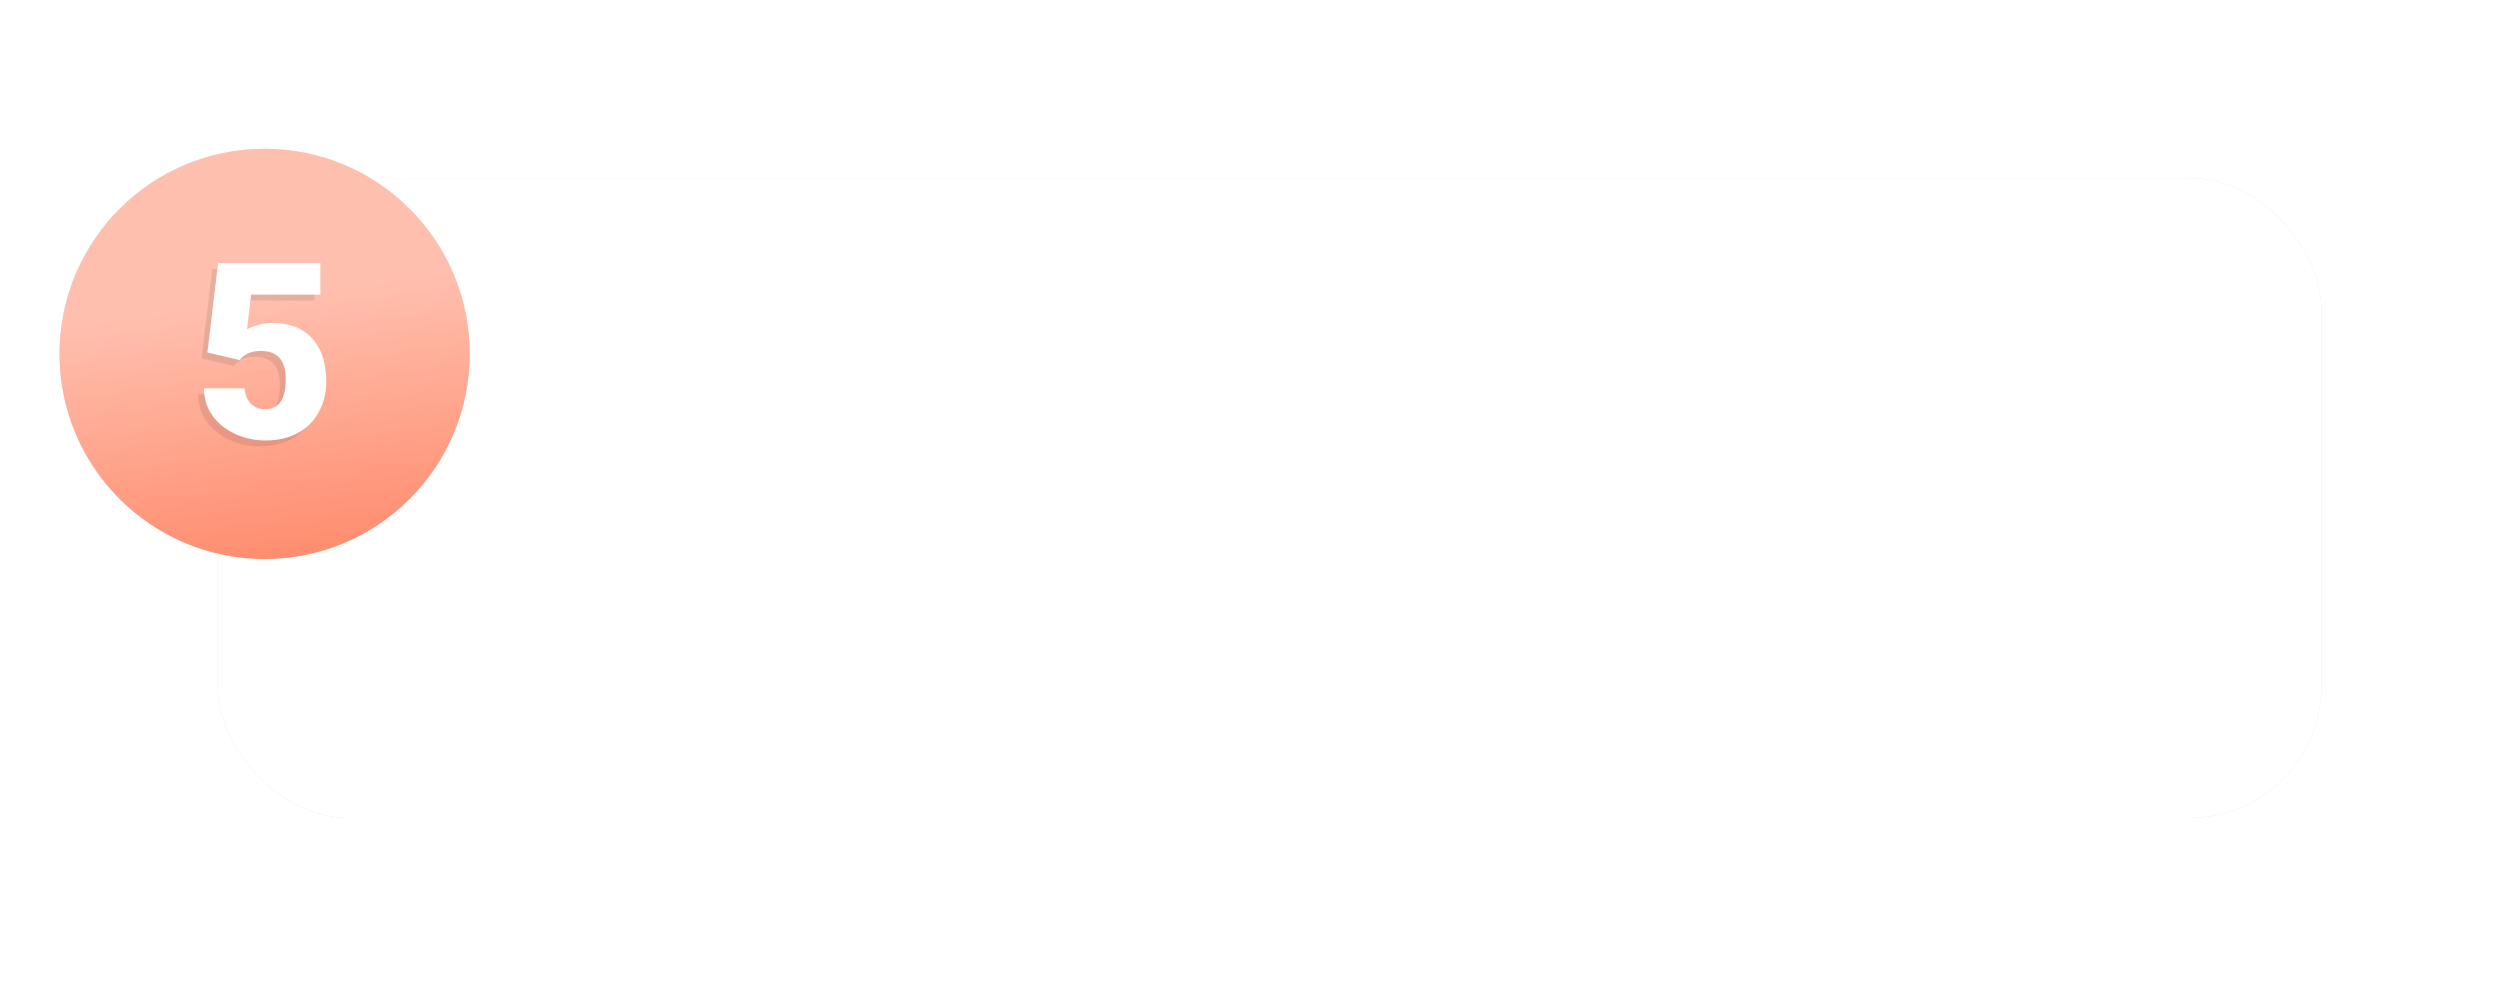 <?xml version="1.0" encoding="UTF-8"?> <svg xmlns="http://www.w3.org/2000/svg" width="336" height="134" viewBox="0 0 336 134" fill="none"> <g filter="url(#filter0_f)"> <rect x="29.265" y="23.938" width="282.736" height="86" rx="17.72" fill="#202020" fill-opacity="0.15"></rect> </g> <rect x="29.265" y="23.938" width="282.736" height="86" rx="17.72" fill="white"></rect> <g filter="url(#filter1_f)"> <circle cx="35.565" cy="47.565" r="27.565" fill="#444444" fill-opacity="0.16"></circle> </g> <circle cx="35.565" cy="47.565" r="27.565" fill="url(#paint0_linear)"></circle> <g filter="url(#filter2_f)"> <path d="M27.087 48.163L28.524 36.147H42.269V40.379H32.95L32.417 45.046C32.804 44.82 33.31 44.621 33.935 44.449C34.57 44.276 35.189 44.19 35.792 44.19C38.129 44.19 39.922 44.885 41.17 46.274C42.43 47.652 43.06 49.59 43.06 52.088C43.06 53.596 42.721 54.963 42.043 56.191C41.375 57.407 40.433 58.344 39.216 59.001C37.999 59.658 36.562 59.986 34.904 59.986C33.429 59.986 32.045 59.685 30.753 59.082C29.461 58.468 28.449 57.633 27.717 56.578C26.984 55.512 26.624 54.312 26.634 52.977H32.093C32.147 53.838 32.422 54.522 32.917 55.028C33.413 55.534 34.064 55.787 34.871 55.787C36.702 55.787 37.617 54.43 37.617 51.717C37.617 49.208 36.497 47.953 34.258 47.953C32.987 47.953 32.04 48.363 31.415 49.181L27.087 48.163Z" fill="#393939" fill-opacity="0.12"></path> </g> <path d="M27.875 47.376L29.312 35.36H43.057V39.591H33.738L33.205 44.259C33.592 44.033 34.098 43.834 34.723 43.661C35.358 43.489 35.977 43.403 36.58 43.403C38.917 43.403 40.71 44.098 41.959 45.487C43.218 46.865 43.848 48.803 43.848 51.301C43.848 52.809 43.509 54.176 42.831 55.404C42.163 56.62 41.221 57.557 40.004 58.214C38.788 58.871 37.35 59.199 35.692 59.199C34.217 59.199 32.833 58.898 31.541 58.294C30.249 57.681 29.237 56.846 28.505 55.791C27.773 54.725 27.412 53.525 27.422 52.189H32.882C32.935 53.051 33.21 53.734 33.705 54.241C34.201 54.747 34.852 55 35.66 55C37.49 55 38.405 53.643 38.405 50.93C38.405 48.421 37.285 47.166 35.046 47.166C33.775 47.166 32.828 47.575 32.203 48.394L27.875 47.376Z" fill="white"></path> <defs> <filter id="filter0_f" x="5.638" y="0.311" width="329.99" height="133.254" filterUnits="userSpaceOnUse" color-interpolation-filters="sRGB"> <feFlood flood-opacity="0" result="BackgroundImageFix"></feFlood> <feBlend mode="normal" in="SourceGraphic" in2="BackgroundImageFix" result="shape"></feBlend> <feGaussianBlur stdDeviation="11.813" result="effect1_foregroundBlur"></feGaussianBlur> </filter> <filter id="filter1_f" x="0.124" y="12.124" width="70.881" height="70.881" filterUnits="userSpaceOnUse" color-interpolation-filters="sRGB"> <feFlood flood-opacity="0" result="BackgroundImageFix"></feFlood> <feBlend mode="normal" in="SourceGraphic" in2="BackgroundImageFix" result="shape"></feBlend> <feGaussianBlur stdDeviation="3.938" result="effect1_foregroundBlur"></feGaussianBlur> </filter> <filter id="filter2_f" x="18.758" y="28.271" width="32.177" height="39.59" filterUnits="userSpaceOnUse" color-interpolation-filters="sRGB"> <feFlood flood-opacity="0" result="BackgroundImageFix"></feFlood> <feBlend mode="normal" in="SourceGraphic" in2="BackgroundImageFix" result="shape"></feBlend> <feGaussianBlur stdDeviation="3.938" result="effect1_foregroundBlur"></feGaussianBlur> </filter> <linearGradient id="paint0_linear" x1="20.756" y1="42.217" x2="25.669" y2="76.546" gradientUnits="userSpaceOnUse"> <stop stop-color="#FFBFAE"></stop> <stop offset="1" stop-color="#FF8D6F"></stop> </linearGradient> </defs> </svg> 